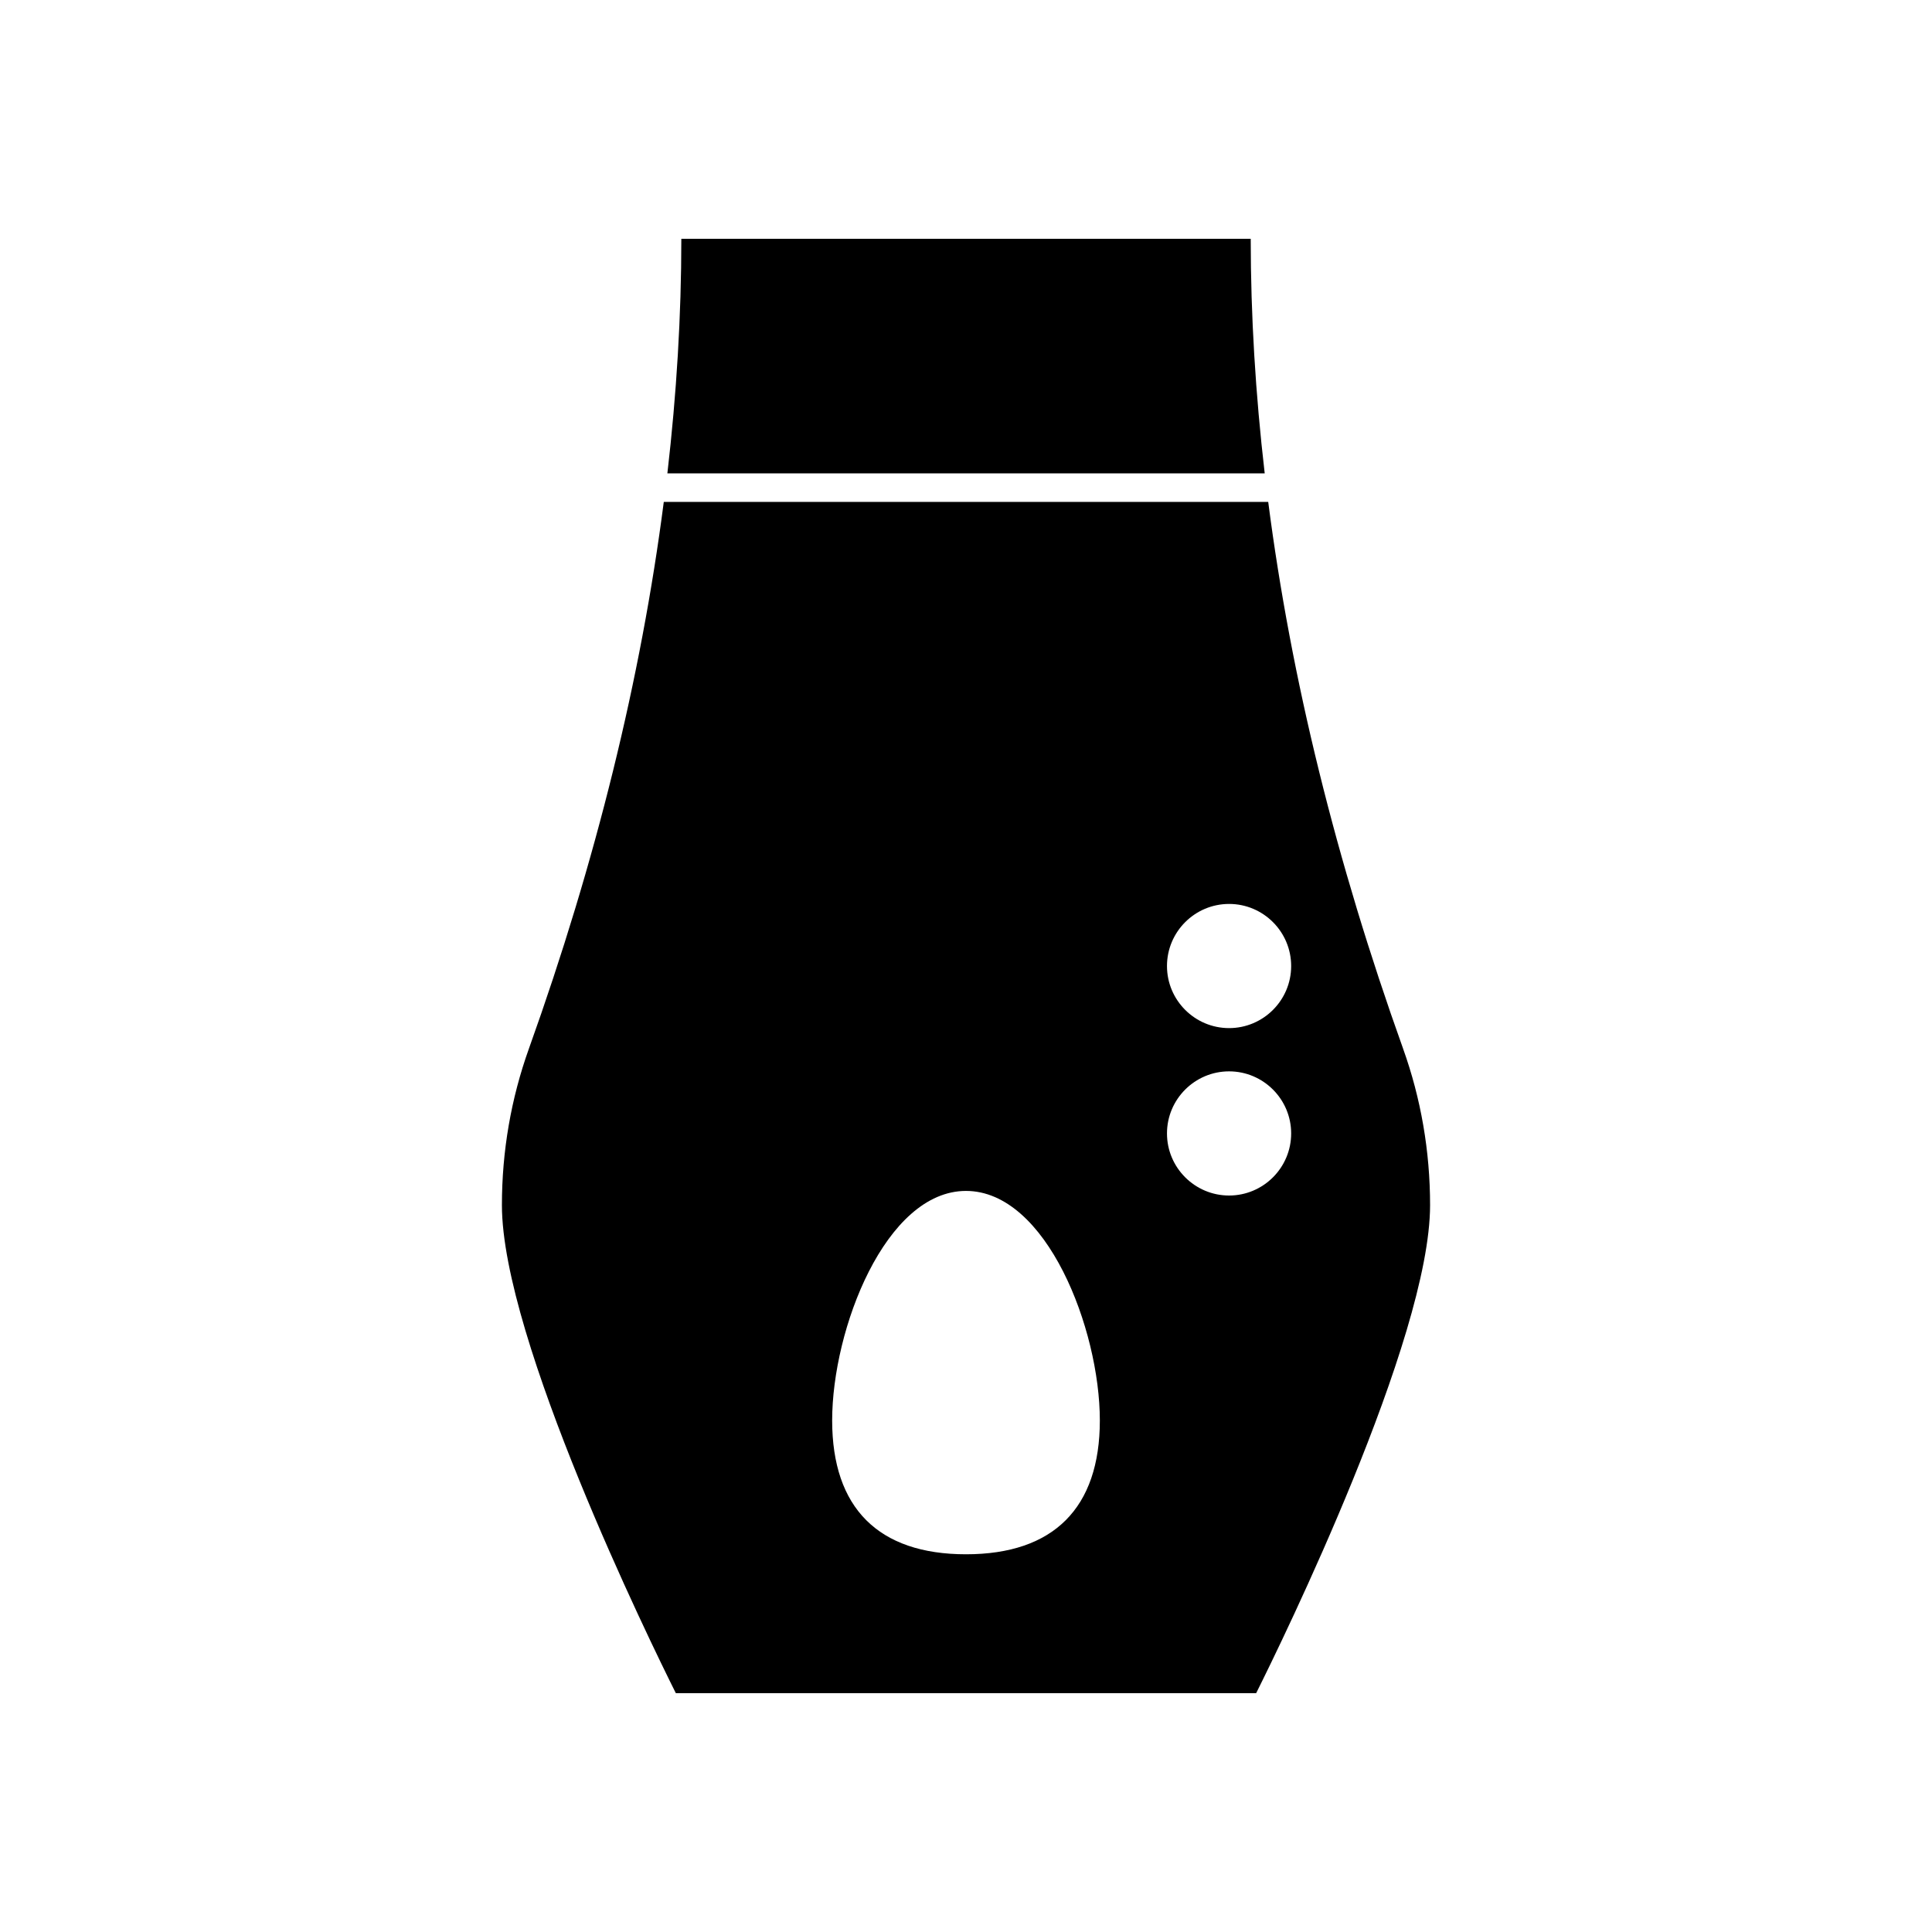 <?xml version="1.0" encoding="UTF-8"?>
<!-- Uploaded to: ICON Repo, www.iconrepo.com, Generator: ICON Repo Mixer Tools -->
<svg fill="#000000" width="800px" height="800px" version="1.1" viewBox="144 144 512 512" xmlns="http://www.w3.org/2000/svg">
 <g>
  <path d="m475.45 207.29h-150.89c0 20.32-1.254 41.066-3.699 62.164h158.3c-2.449-21.102-3.703-41.844-3.707-62.164z"/>
  <path d="m515.82 421.86c-17.77-49.629-29.691-98.098-35.73-144.85h-160.18c-6.039 46.75-17.961 95.219-35.73 144.85-4.758 13.277-7.168 27.246-7.168 41.52 0 35.461 39.164 115.46 46.086 129.32h153.8c6.922-13.863 46.086-93.875 46.086-129.32 0-14.27-2.41-28.242-7.168-41.52zm-115.82 134.04c-23.203 0-35.469-12.266-35.469-35.469 0-24.215 14.145-60.824 35.469-60.824s35.469 36.609 35.469 60.824c0 23.203-12.266 35.469-35.469 35.469zm69.719-95.074c-9.074 0-16.457-7.383-16.457-16.453 0-9.074 7.387-16.453 16.457-16.453 9.074 0 16.453 7.383 16.453 16.453 0 9.074-7.379 16.453-16.453 16.453zm0-44.367c-9.074 0-16.457-7.383-16.457-16.453 0-9.074 7.387-16.453 16.457-16.453 9.074-0.004 16.453 7.379 16.453 16.453 0 9.07-7.379 16.453-16.453 16.453z"/>
 </g>
</svg>